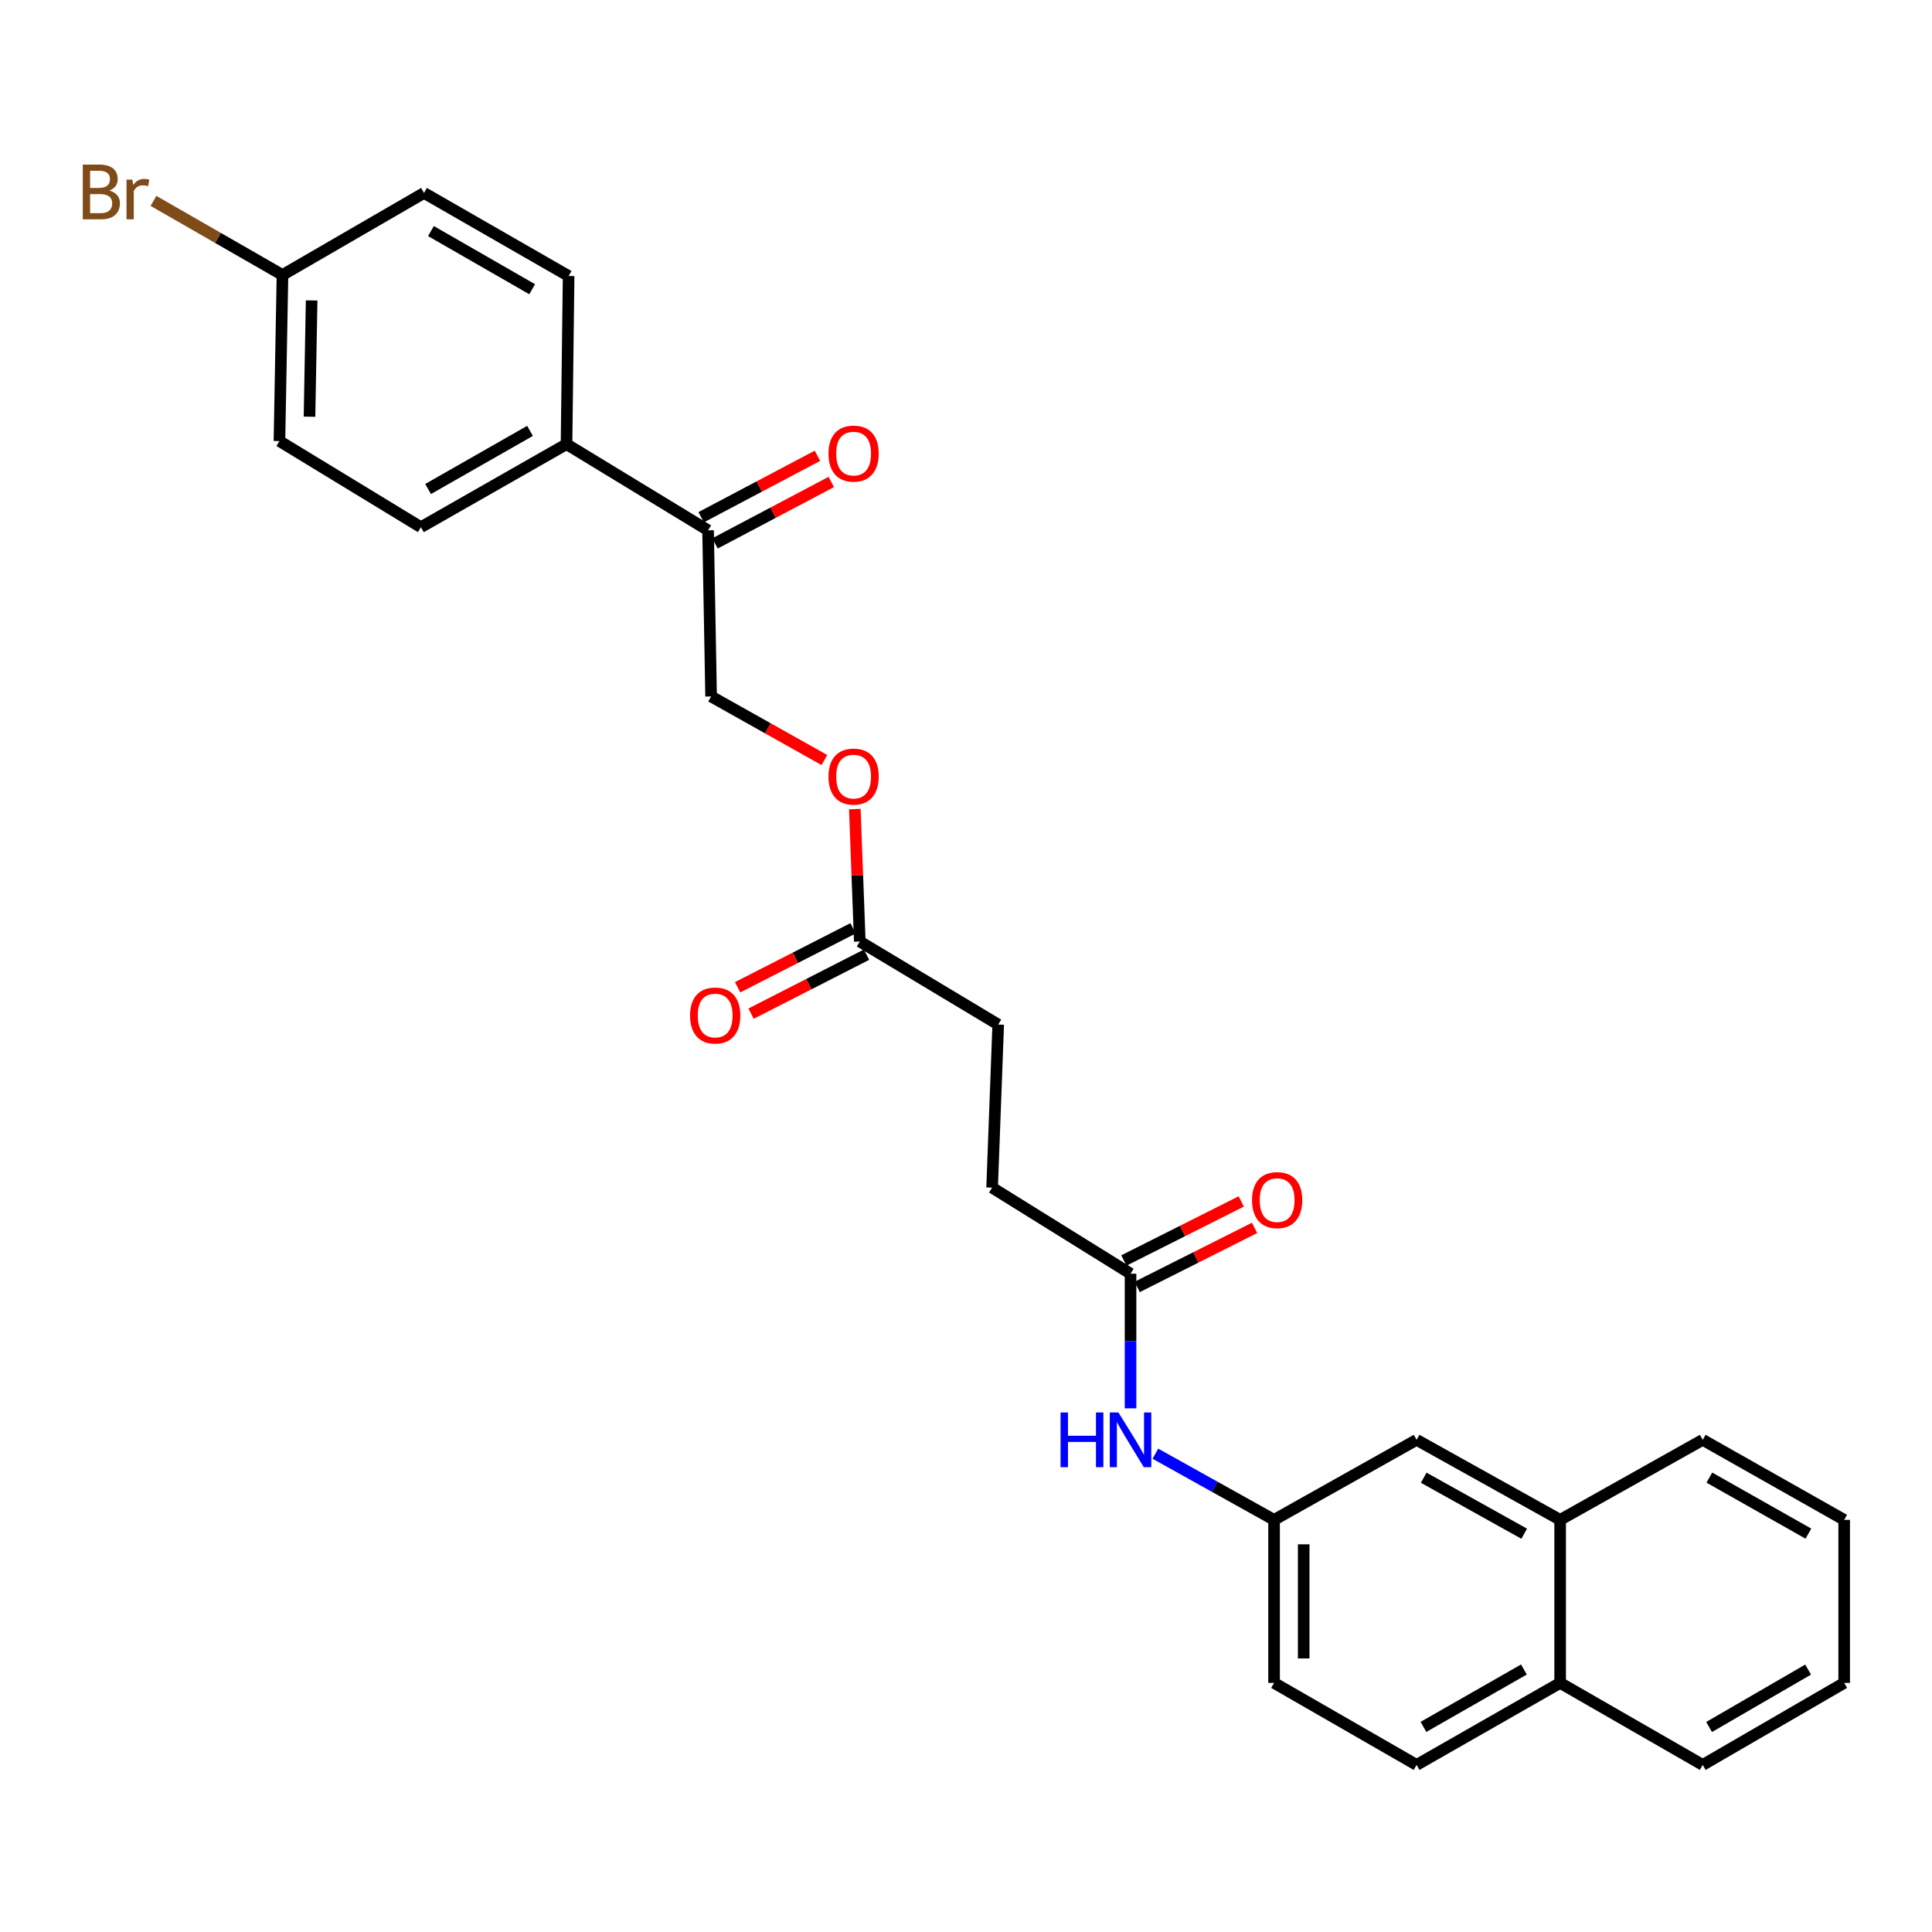 <?xml version='1.0' encoding='iso-8859-1'?>
<svg version='1.1' baseProfile='full'
              xmlns='http://www.w3.org/2000/svg'
                      xmlns:rdkit='http://www.rdkit.org/xml'
                      xmlns:xlink='http://www.w3.org/1999/xlink'
                  xml:space='preserve'
width='1000px' height='1000px' viewBox='0 0 1000 1000'>
<!-- END OF HEADER -->
<rect style='opacity:1.0;fill:#FFFFFF;stroke:none' width='1000' height='1000' x='0' y='0'> </rect>
<path class='bond-1' d='M 585.165,659.273 L 585.165,694.112' style='fill:none;fill-rule:evenodd;stroke:#000000;stroke-width:6px;stroke-linecap:butt;stroke-linejoin:miter;stroke-opacity:1' />
<path class='bond-1' d='M 585.165,694.112 L 585.165,728.951' style='fill:none;fill-rule:evenodd;stroke:#0000FF;stroke-width:6px;stroke-linecap:butt;stroke-linejoin:miter;stroke-opacity:1' />
<path class='bond-9' d='M 588.609,666.119 L 618.987,650.834' style='fill:none;fill-rule:evenodd;stroke:#000000;stroke-width:6px;stroke-linecap:butt;stroke-linejoin:miter;stroke-opacity:1' />
<path class='bond-9' d='M 618.987,650.834 L 649.366,635.55' style='fill:none;fill-rule:evenodd;stroke:#FF0000;stroke-width:6px;stroke-linecap:butt;stroke-linejoin:miter;stroke-opacity:1' />
<path class='bond-9' d='M 581.721,652.428 L 612.099,637.143' style='fill:none;fill-rule:evenodd;stroke:#000000;stroke-width:6px;stroke-linecap:butt;stroke-linejoin:miter;stroke-opacity:1' />
<path class='bond-9' d='M 612.099,637.143 L 642.477,621.859' style='fill:none;fill-rule:evenodd;stroke:#FF0000;stroke-width:6px;stroke-linecap:butt;stroke-linejoin:miter;stroke-opacity:1' />
<path class='bond-16' d='M 585.165,659.273 L 513.516,614.718' style='fill:none;fill-rule:evenodd;stroke:#000000;stroke-width:6px;stroke-linecap:butt;stroke-linejoin:miter;stroke-opacity:1' />
<path class='bond-0' d='M 445.026,487.316 L 516.675,530.306' style='fill:none;fill-rule:evenodd;stroke:#000000;stroke-width:6px;stroke-linecap:butt;stroke-linejoin:miter;stroke-opacity:1' />
<path class='bond-7' d='M 445.026,487.316 L 443.742,453.044' style='fill:none;fill-rule:evenodd;stroke:#000000;stroke-width:6px;stroke-linecap:butt;stroke-linejoin:miter;stroke-opacity:1' />
<path class='bond-7' d='M 443.742,453.044 L 442.458,418.772' style='fill:none;fill-rule:evenodd;stroke:#FF0000;stroke-width:6px;stroke-linecap:butt;stroke-linejoin:miter;stroke-opacity:1' />
<path class='bond-10' d='M 441.54,480.492 L 411.666,495.75' style='fill:none;fill-rule:evenodd;stroke:#000000;stroke-width:6px;stroke-linecap:butt;stroke-linejoin:miter;stroke-opacity:1' />
<path class='bond-10' d='M 411.666,495.75 L 381.791,511.009' style='fill:none;fill-rule:evenodd;stroke:#FF0000;stroke-width:6px;stroke-linecap:butt;stroke-linejoin:miter;stroke-opacity:1' />
<path class='bond-10' d='M 448.512,494.141 L 418.637,509.399' style='fill:none;fill-rule:evenodd;stroke:#000000;stroke-width:6px;stroke-linecap:butt;stroke-linejoin:miter;stroke-opacity:1' />
<path class='bond-10' d='M 418.637,509.399 L 388.763,524.658' style='fill:none;fill-rule:evenodd;stroke:#FF0000;stroke-width:6px;stroke-linecap:butt;stroke-linejoin:miter;stroke-opacity:1' />
<path class='bond-4' d='M 598.031,752.433 L 628.746,769.554' style='fill:none;fill-rule:evenodd;stroke:#0000FF;stroke-width:6px;stroke-linecap:butt;stroke-linejoin:miter;stroke-opacity:1' />
<path class='bond-4' d='M 628.746,769.554 L 659.461,786.675' style='fill:none;fill-rule:evenodd;stroke:#000000;stroke-width:6px;stroke-linecap:butt;stroke-linejoin:miter;stroke-opacity:1' />
<path class='bond-2' d='M 366.498,274.49 L 368.064,360.477' style='fill:none;fill-rule:evenodd;stroke:#000000;stroke-width:6px;stroke-linecap:butt;stroke-linejoin:miter;stroke-opacity:1' />
<path class='bond-3' d='M 366.498,274.49 L 293.231,229.892' style='fill:none;fill-rule:evenodd;stroke:#000000;stroke-width:6px;stroke-linecap:butt;stroke-linejoin:miter;stroke-opacity:1' />
<path class='bond-11' d='M 370.077,281.266 L 400.176,265.364' style='fill:none;fill-rule:evenodd;stroke:#000000;stroke-width:6px;stroke-linecap:butt;stroke-linejoin:miter;stroke-opacity:1' />
<path class='bond-11' d='M 400.176,265.364 L 430.274,249.463' style='fill:none;fill-rule:evenodd;stroke:#FF0000;stroke-width:6px;stroke-linecap:butt;stroke-linejoin:miter;stroke-opacity:1' />
<path class='bond-11' d='M 362.918,267.715 L 393.017,251.813' style='fill:none;fill-rule:evenodd;stroke:#000000;stroke-width:6px;stroke-linecap:butt;stroke-linejoin:miter;stroke-opacity:1' />
<path class='bond-11' d='M 393.017,251.813 L 423.115,235.912' style='fill:none;fill-rule:evenodd;stroke:#FF0000;stroke-width:6px;stroke-linecap:butt;stroke-linejoin:miter;stroke-opacity:1' />
<path class='bond-13' d='M 293.231,229.892 L 217.861,272.872' style='fill:none;fill-rule:evenodd;stroke:#000000;stroke-width:6px;stroke-linecap:butt;stroke-linejoin:miter;stroke-opacity:1' />
<path class='bond-13' d='M 274.333,223.025 L 221.575,253.112' style='fill:none;fill-rule:evenodd;stroke:#000000;stroke-width:6px;stroke-linecap:butt;stroke-linejoin:miter;stroke-opacity:1' />
<path class='bond-14' d='M 293.231,229.892 L 294.312,142.866' style='fill:none;fill-rule:evenodd;stroke:#000000;stroke-width:6px;stroke-linecap:butt;stroke-linejoin:miter;stroke-opacity:1' />
<path class='bond-6' d='M 659.461,786.675 L 733.23,745.261' style='fill:none;fill-rule:evenodd;stroke:#000000;stroke-width:6px;stroke-linecap:butt;stroke-linejoin:miter;stroke-opacity:1' />
<path class='bond-19' d='M 659.461,786.675 L 659.461,871.07' style='fill:none;fill-rule:evenodd;stroke:#000000;stroke-width:6px;stroke-linecap:butt;stroke-linejoin:miter;stroke-opacity:1' />
<path class='bond-19' d='M 674.787,799.334 L 674.787,858.41' style='fill:none;fill-rule:evenodd;stroke:#000000;stroke-width:6px;stroke-linecap:butt;stroke-linejoin:miter;stroke-opacity:1' />
<path class='bond-5' d='M 807.527,786.675 L 733.23,745.261' style='fill:none;fill-rule:evenodd;stroke:#000000;stroke-width:6px;stroke-linecap:butt;stroke-linejoin:miter;stroke-opacity:1' />
<path class='bond-5' d='M 788.921,793.849 L 736.913,764.859' style='fill:none;fill-rule:evenodd;stroke:#000000;stroke-width:6px;stroke-linecap:butt;stroke-linejoin:miter;stroke-opacity:1' />
<path class='bond-23' d='M 807.527,786.675 L 881.33,745.261' style='fill:none;fill-rule:evenodd;stroke:#000000;stroke-width:6px;stroke-linecap:butt;stroke-linejoin:miter;stroke-opacity:1' />
<path class='bond-27' d='M 807.527,786.675 L 807.527,871.07' style='fill:none;fill-rule:evenodd;stroke:#000000;stroke-width:6px;stroke-linecap:butt;stroke-linejoin:miter;stroke-opacity:1' />
<path class='bond-8' d='M 426.71,393.391 L 397.387,376.934' style='fill:none;fill-rule:evenodd;stroke:#FF0000;stroke-width:6px;stroke-linecap:butt;stroke-linejoin:miter;stroke-opacity:1' />
<path class='bond-8' d='M 397.387,376.934 L 368.064,360.477' style='fill:none;fill-rule:evenodd;stroke:#000000;stroke-width:6px;stroke-linecap:butt;stroke-linejoin:miter;stroke-opacity:1' />
<path class='bond-12' d='M 807.527,871.07 L 733.23,913.514' style='fill:none;fill-rule:evenodd;stroke:#000000;stroke-width:6px;stroke-linecap:butt;stroke-linejoin:miter;stroke-opacity:1' />
<path class='bond-12' d='M 788.78,864.129 L 736.773,893.84' style='fill:none;fill-rule:evenodd;stroke:#000000;stroke-width:6px;stroke-linecap:butt;stroke-linejoin:miter;stroke-opacity:1' />
<path class='bond-24' d='M 807.527,871.07 L 881.33,913.514' style='fill:none;fill-rule:evenodd;stroke:#000000;stroke-width:6px;stroke-linecap:butt;stroke-linejoin:miter;stroke-opacity:1' />
<path class='bond-20' d='M 217.861,272.872 L 144.637,228.299' style='fill:none;fill-rule:evenodd;stroke:#000000;stroke-width:6px;stroke-linecap:butt;stroke-linejoin:miter;stroke-opacity:1' />
<path class='bond-21' d='M 294.312,142.866 L 219.471,99.868' style='fill:none;fill-rule:evenodd;stroke:#000000;stroke-width:6px;stroke-linecap:butt;stroke-linejoin:miter;stroke-opacity:1' />
<path class='bond-21' d='M 275.451,149.705 L 223.062,119.607' style='fill:none;fill-rule:evenodd;stroke:#000000;stroke-width:6px;stroke-linecap:butt;stroke-linejoin:miter;stroke-opacity:1' />
<path class='bond-15' d='M 733.23,913.514 L 659.461,871.07' style='fill:none;fill-rule:evenodd;stroke:#000000;stroke-width:6px;stroke-linecap:butt;stroke-linejoin:miter;stroke-opacity:1' />
<path class='bond-17' d='M 513.516,614.718 L 516.675,530.306' style='fill:none;fill-rule:evenodd;stroke:#000000;stroke-width:6px;stroke-linecap:butt;stroke-linejoin:miter;stroke-opacity:1' />
<path class='bond-18' d='M 146.213,142.329 L 219.471,99.868' style='fill:none;fill-rule:evenodd;stroke:#000000;stroke-width:6px;stroke-linecap:butt;stroke-linejoin:miter;stroke-opacity:1' />
<path class='bond-22' d='M 146.213,142.329 L 112.825,123.153' style='fill:none;fill-rule:evenodd;stroke:#000000;stroke-width:6px;stroke-linecap:butt;stroke-linejoin:miter;stroke-opacity:1' />
<path class='bond-22' d='M 112.825,123.153 L 79.437,103.977' style='fill:none;fill-rule:evenodd;stroke:#7F4C19;stroke-width:6px;stroke-linecap:butt;stroke-linejoin:miter;stroke-opacity:1' />
<path class='bond-29' d='M 146.213,142.329 L 144.637,228.299' style='fill:none;fill-rule:evenodd;stroke:#000000;stroke-width:6px;stroke-linecap:butt;stroke-linejoin:miter;stroke-opacity:1' />
<path class='bond-29' d='M 161.3,155.506 L 160.197,215.685' style='fill:none;fill-rule:evenodd;stroke:#000000;stroke-width:6px;stroke-linecap:butt;stroke-linejoin:miter;stroke-opacity:1' />
<path class='bond-25' d='M 881.33,745.261 L 954.545,786.675' style='fill:none;fill-rule:evenodd;stroke:#000000;stroke-width:6px;stroke-linecap:butt;stroke-linejoin:miter;stroke-opacity:1' />
<path class='bond-25' d='M 884.767,764.812 L 936.018,793.802' style='fill:none;fill-rule:evenodd;stroke:#000000;stroke-width:6px;stroke-linecap:butt;stroke-linejoin:miter;stroke-opacity:1' />
<path class='bond-26' d='M 881.33,913.514 L 954.545,871.07' style='fill:none;fill-rule:evenodd;stroke:#000000;stroke-width:6px;stroke-linecap:butt;stroke-linejoin:miter;stroke-opacity:1' />
<path class='bond-26' d='M 884.626,893.888 L 935.877,864.177' style='fill:none;fill-rule:evenodd;stroke:#000000;stroke-width:6px;stroke-linecap:butt;stroke-linejoin:miter;stroke-opacity:1' />
<path class='bond-28' d='M 954.545,786.675 L 954.545,871.07' style='fill:none;fill-rule:evenodd;stroke:#000000;stroke-width:6px;stroke-linecap:butt;stroke-linejoin:miter;stroke-opacity:1' />
<path  class='atom-2' d='M 548.945 731.101
L 552.785 731.101
L 552.785 743.141
L 567.265 743.141
L 567.265 731.101
L 571.105 731.101
L 571.105 759.421
L 567.265 759.421
L 567.265 746.341
L 552.785 746.341
L 552.785 759.421
L 548.945 759.421
L 548.945 731.101
' fill='#0000FF'/>
<path  class='atom-2' d='M 578.905 731.101
L 588.185 746.101
Q 589.105 747.581, 590.585 750.261
Q 592.065 752.941, 592.145 753.101
L 592.145 731.101
L 595.905 731.101
L 595.905 759.421
L 592.025 759.421
L 582.065 743.021
Q 580.905 741.101, 579.665 738.901
Q 578.465 736.701, 578.105 736.021
L 578.105 759.421
L 574.425 759.421
L 574.425 731.101
L 578.905 731.101
' fill='#0000FF'/>
<path  class='atom-8' d='M 428.825 401.954
Q 428.825 395.154, 432.185 391.354
Q 435.545 387.554, 441.825 387.554
Q 448.105 387.554, 451.465 391.354
Q 454.825 395.154, 454.825 401.954
Q 454.825 408.834, 451.425 412.754
Q 448.025 416.634, 441.825 416.634
Q 435.585 416.634, 432.185 412.754
Q 428.825 408.874, 428.825 401.954
M 441.825 413.434
Q 446.145 413.434, 448.465 410.554
Q 450.825 407.634, 450.825 401.954
Q 450.825 396.394, 448.465 393.594
Q 446.145 390.754, 441.825 390.754
Q 437.505 390.754, 435.145 393.554
Q 432.825 396.354, 432.825 401.954
Q 432.825 407.674, 435.145 410.554
Q 437.505 413.434, 441.825 413.434
' fill='#FF0000'/>
<path  class='atom-10' d='M 648.045 621.175
Q 648.045 614.375, 651.405 610.575
Q 654.765 606.775, 661.045 606.775
Q 667.325 606.775, 670.685 610.575
Q 674.045 614.375, 674.045 621.175
Q 674.045 628.055, 670.645 631.975
Q 667.245 635.855, 661.045 635.855
Q 654.805 635.855, 651.405 631.975
Q 648.045 628.095, 648.045 621.175
M 661.045 632.655
Q 665.365 632.655, 667.685 629.775
Q 670.045 626.855, 670.045 621.175
Q 670.045 615.615, 667.685 612.815
Q 665.365 609.975, 661.045 609.975
Q 656.725 609.975, 654.365 612.775
Q 652.045 615.575, 652.045 621.175
Q 652.045 626.895, 654.365 629.775
Q 656.725 632.655, 661.045 632.655
' fill='#FF0000'/>
<path  class='atom-11' d='M 357.176 525.626
Q 357.176 518.826, 360.536 515.026
Q 363.896 511.226, 370.176 511.226
Q 376.456 511.226, 379.816 515.026
Q 383.176 518.826, 383.176 525.626
Q 383.176 532.506, 379.776 536.426
Q 376.376 540.306, 370.176 540.306
Q 363.936 540.306, 360.536 536.426
Q 357.176 532.546, 357.176 525.626
M 370.176 537.106
Q 374.496 537.106, 376.816 534.226
Q 379.176 531.306, 379.176 525.626
Q 379.176 520.066, 376.816 517.266
Q 374.496 514.426, 370.176 514.426
Q 365.856 514.426, 363.496 517.226
Q 361.176 520.026, 361.176 525.626
Q 361.176 531.346, 363.496 534.226
Q 365.856 537.106, 370.176 537.106
' fill='#FF0000'/>
<path  class='atom-12' d='M 428.825 234.774
Q 428.825 227.974, 432.185 224.174
Q 435.545 220.374, 441.825 220.374
Q 448.105 220.374, 451.465 224.174
Q 454.825 227.974, 454.825 234.774
Q 454.825 241.654, 451.425 245.574
Q 448.025 249.454, 441.825 249.454
Q 435.585 249.454, 432.185 245.574
Q 428.825 241.694, 428.825 234.774
M 441.825 246.254
Q 446.145 246.254, 448.465 243.374
Q 450.825 240.454, 450.825 234.774
Q 450.825 229.214, 448.465 226.414
Q 446.145 223.574, 441.825 223.574
Q 437.505 223.574, 435.145 226.374
Q 432.825 229.174, 432.825 234.774
Q 432.825 240.494, 435.145 243.374
Q 437.505 246.254, 441.825 246.254
' fill='#FF0000'/>
<path  class='atom-23' d='M 56.599 98.629
Q 59.319 99.389, 60.679 101.069
Q 62.08 102.709, 62.08 105.149
Q 62.08 109.069, 59.559 111.309
Q 57.08 113.509, 52.359 113.509
L 42.84 113.509
L 42.84 85.189
L 51.2 85.189
Q 56.039 85.189, 58.48 87.149
Q 60.919 89.109, 60.919 92.709
Q 60.919 96.989, 56.599 98.629
M 46.639 88.389
L 46.639 97.269
L 51.2 97.269
Q 53.999 97.269, 55.44 96.149
Q 56.919 94.989, 56.919 92.709
Q 56.919 88.389, 51.2 88.389
L 46.639 88.389
M 52.359 110.309
Q 55.12 110.309, 56.599 108.989
Q 58.08 107.669, 58.08 105.149
Q 58.08 102.829, 56.44 101.669
Q 54.84 100.469, 51.76 100.469
L 46.639 100.469
L 46.639 110.309
L 52.359 110.309
' fill='#7F4C19'/>
<path  class='atom-23' d='M 68.519 92.949
L 68.96 95.789
Q 71.12 92.589, 74.639 92.589
Q 75.76 92.589, 77.279 92.989
L 76.68 96.349
Q 74.96 95.949, 73.999 95.949
Q 72.32 95.949, 71.2 96.629
Q 70.12 97.269, 69.24 98.829
L 69.24 113.509
L 65.48 113.509
L 65.48 92.949
L 68.519 92.949
' fill='#7F4C19'/>
</svg>
